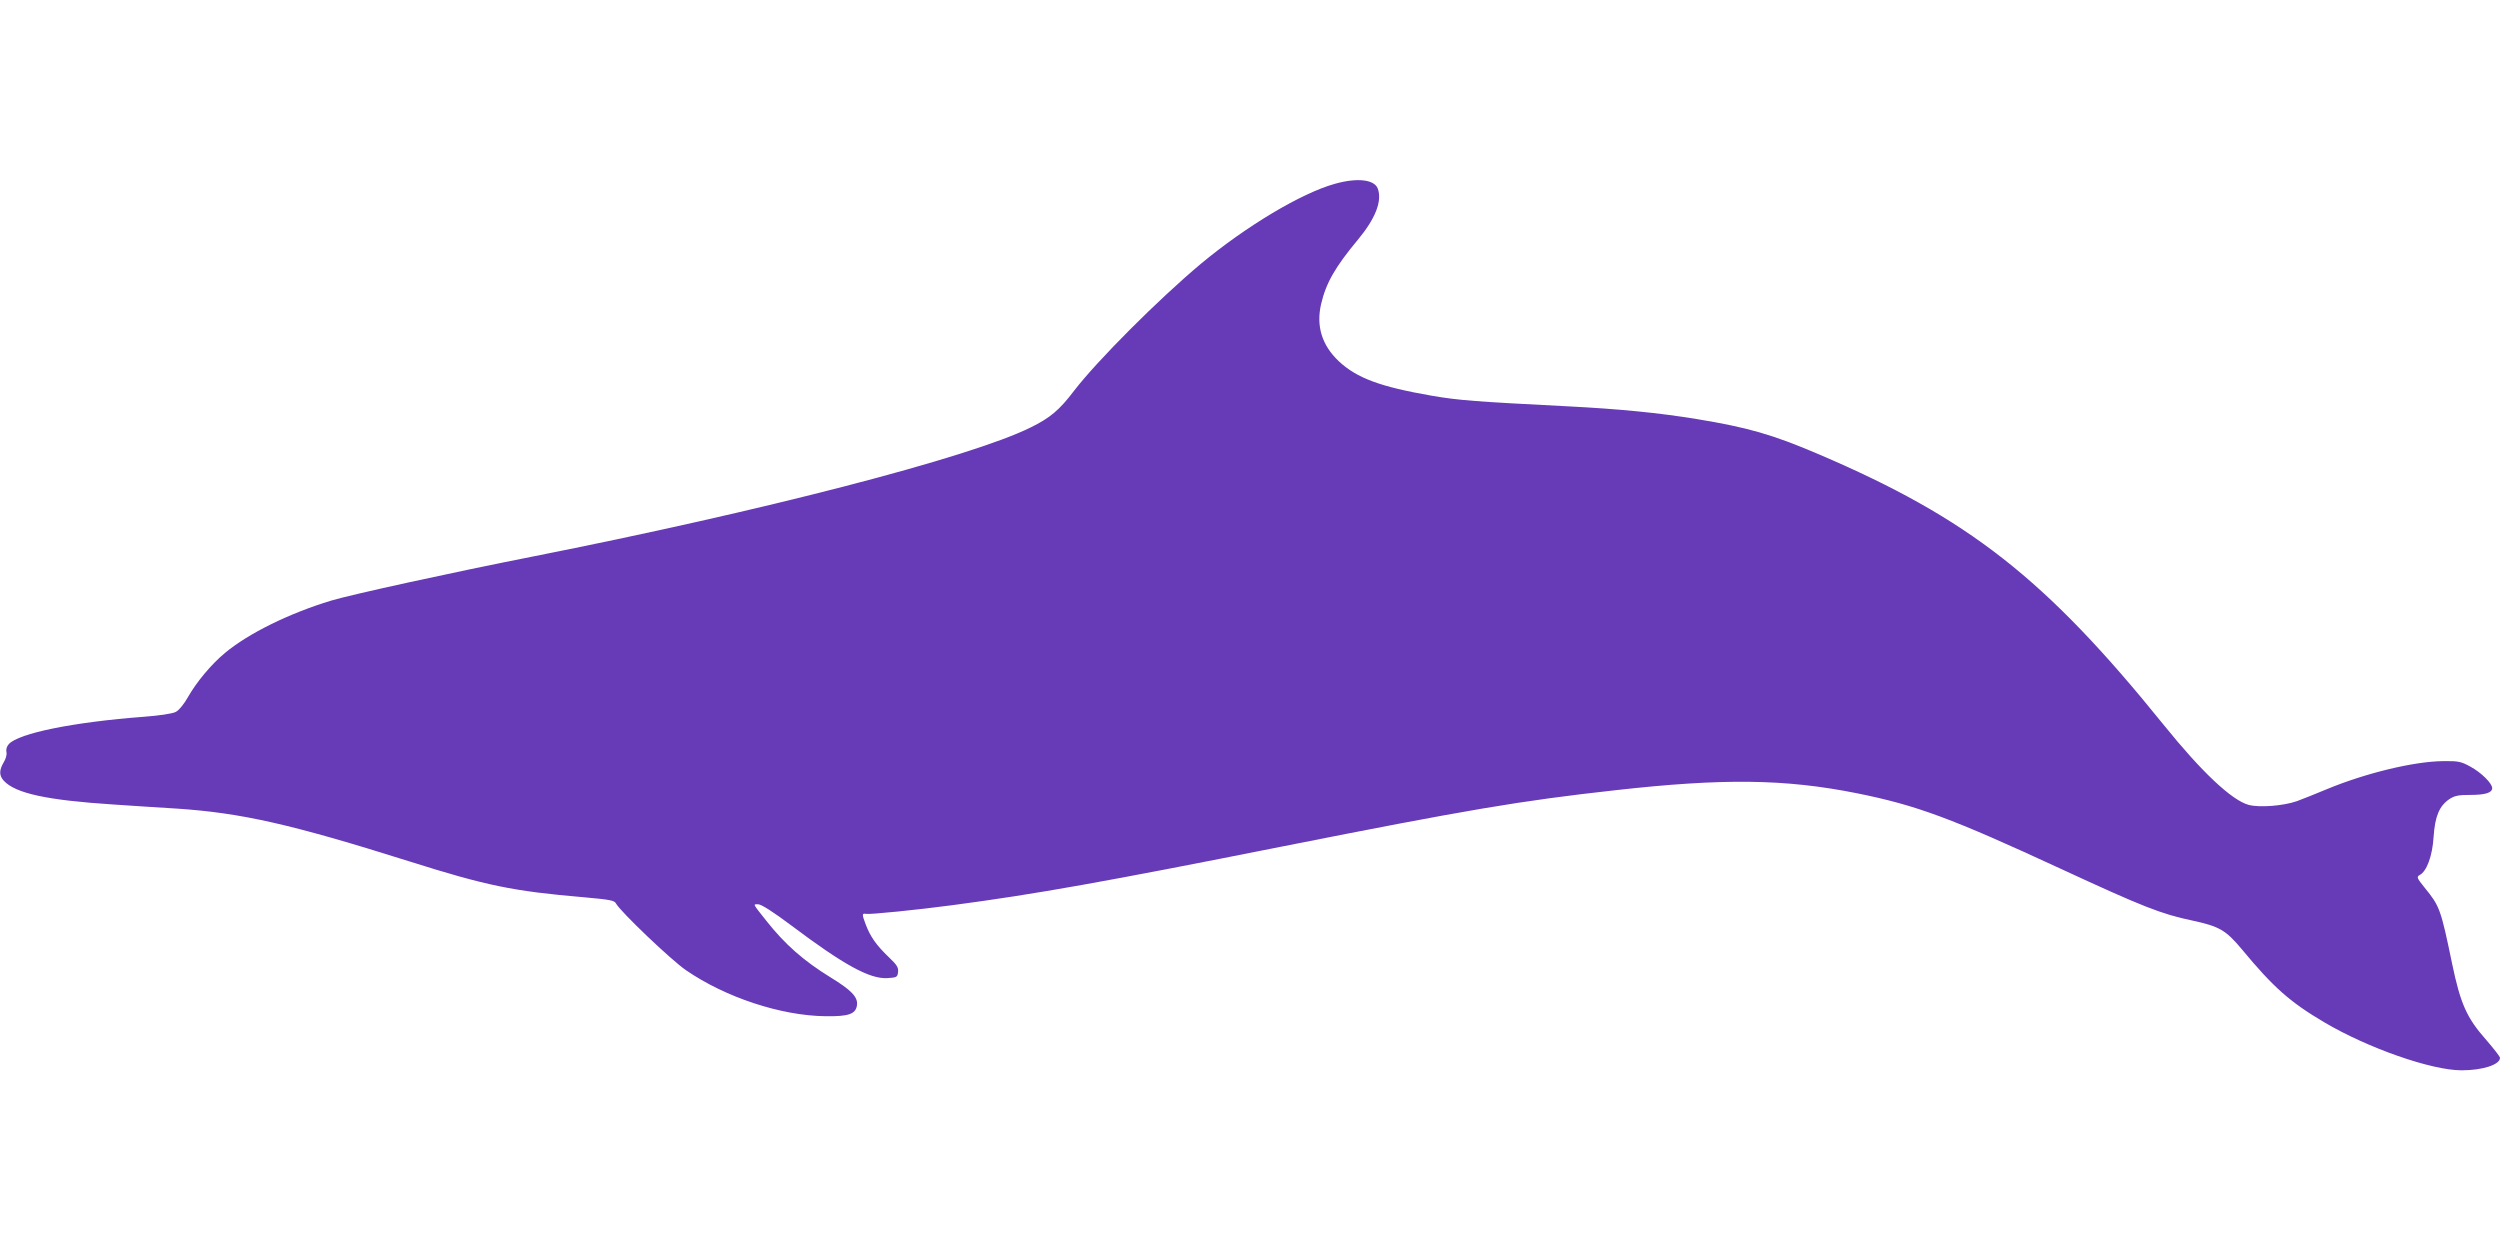 <?xml version="1.0" standalone="no"?>
<!DOCTYPE svg PUBLIC "-//W3C//DTD SVG 20010904//EN"
 "http://www.w3.org/TR/2001/REC-SVG-20010904/DTD/svg10.dtd">
<svg version="1.0" xmlns="http://www.w3.org/2000/svg"
 width="1280pt" height="640pt" viewBox="0 0 1280 640"
 preserveAspectRatio="xMidYMid meet">
<g transform="translate(0,640) scale(0.1,-0.1)"
fill="#673ab7" stroke="none">
<path d="M6835 5459 c-173 -48 -456 -218 -687 -410 -217 -182 -529 -494 -649
-650 -75 -99 -123 -139 -223 -188 -309 -153 -1373 -428 -2551 -661 -415 -82
-926 -194 -1029 -225 -215 -65 -424 -168 -544 -268 -70 -58 -145 -148 -189
-225 -20 -36 -47 -69 -63 -77 -17 -9 -85 -19 -165 -25 -357 -27 -640 -84 -690
-140 -11 -12 -15 -28 -12 -41 3 -12 -3 -34 -14 -52 -24 -41 -24 -68 1 -95 60
-64 220 -99 560 -121 91 -6 237 -16 325 -21 330 -22 584 -79 1190 -270 396
-125 532 -153 895 -184 133 -12 156 -16 164 -32 22 -41 285 -292 359 -342 201
-138 484 -232 712 -235 121 -2 158 11 163 59 4 40 -31 76 -136 140 -138 85
-233 169 -328 289 -73 92 -69 85 -42 85 16 0 77 -39 169 -108 270 -203 402
-275 492 -270 49 3 52 5 55 31 3 23 -6 37 -46 75 -65 62 -96 106 -120 170 -19
50 -19 57 2 53 20 -4 267 21 446 45 422 56 770 118 1685 300 948 188 1218 234
1705 288 552 62 869 58 1235 -15 309 -62 486 -128 1050 -389 415 -192 511
-230 669 -263 139 -30 172 -49 254 -147 162 -196 249 -272 422 -374 223 -132
549 -246 703 -246 109 0 197 29 197 64 0 6 -32 47 -70 91 -100 113 -132 184
-175 390 -58 281 -64 296 -140 389 -41 51 -43 56 -26 66 36 19 65 98 71 195 7
105 29 158 80 193 27 18 47 22 107 22 78 0 113 11 113 35 0 24 -56 80 -112
110 -47 26 -62 29 -138 28 -149 -1 -397 -61 -595 -143 -55 -23 -125 -51 -155
-62 -69 -24 -191 -34 -247 -19 -87 24 -241 169 -436 411 -605 749 -997 1056
-1767 1385 -234 100 -360 136 -620 179 -195 32 -395 52 -670 66 -469 24 -550
30 -690 54 -264 46 -383 90 -476 177 -86 82 -116 179 -90 292 25 108 73 191
187 328 91 109 127 200 103 264 -18 46 -105 56 -219 24z"/>
</g>
</svg>

